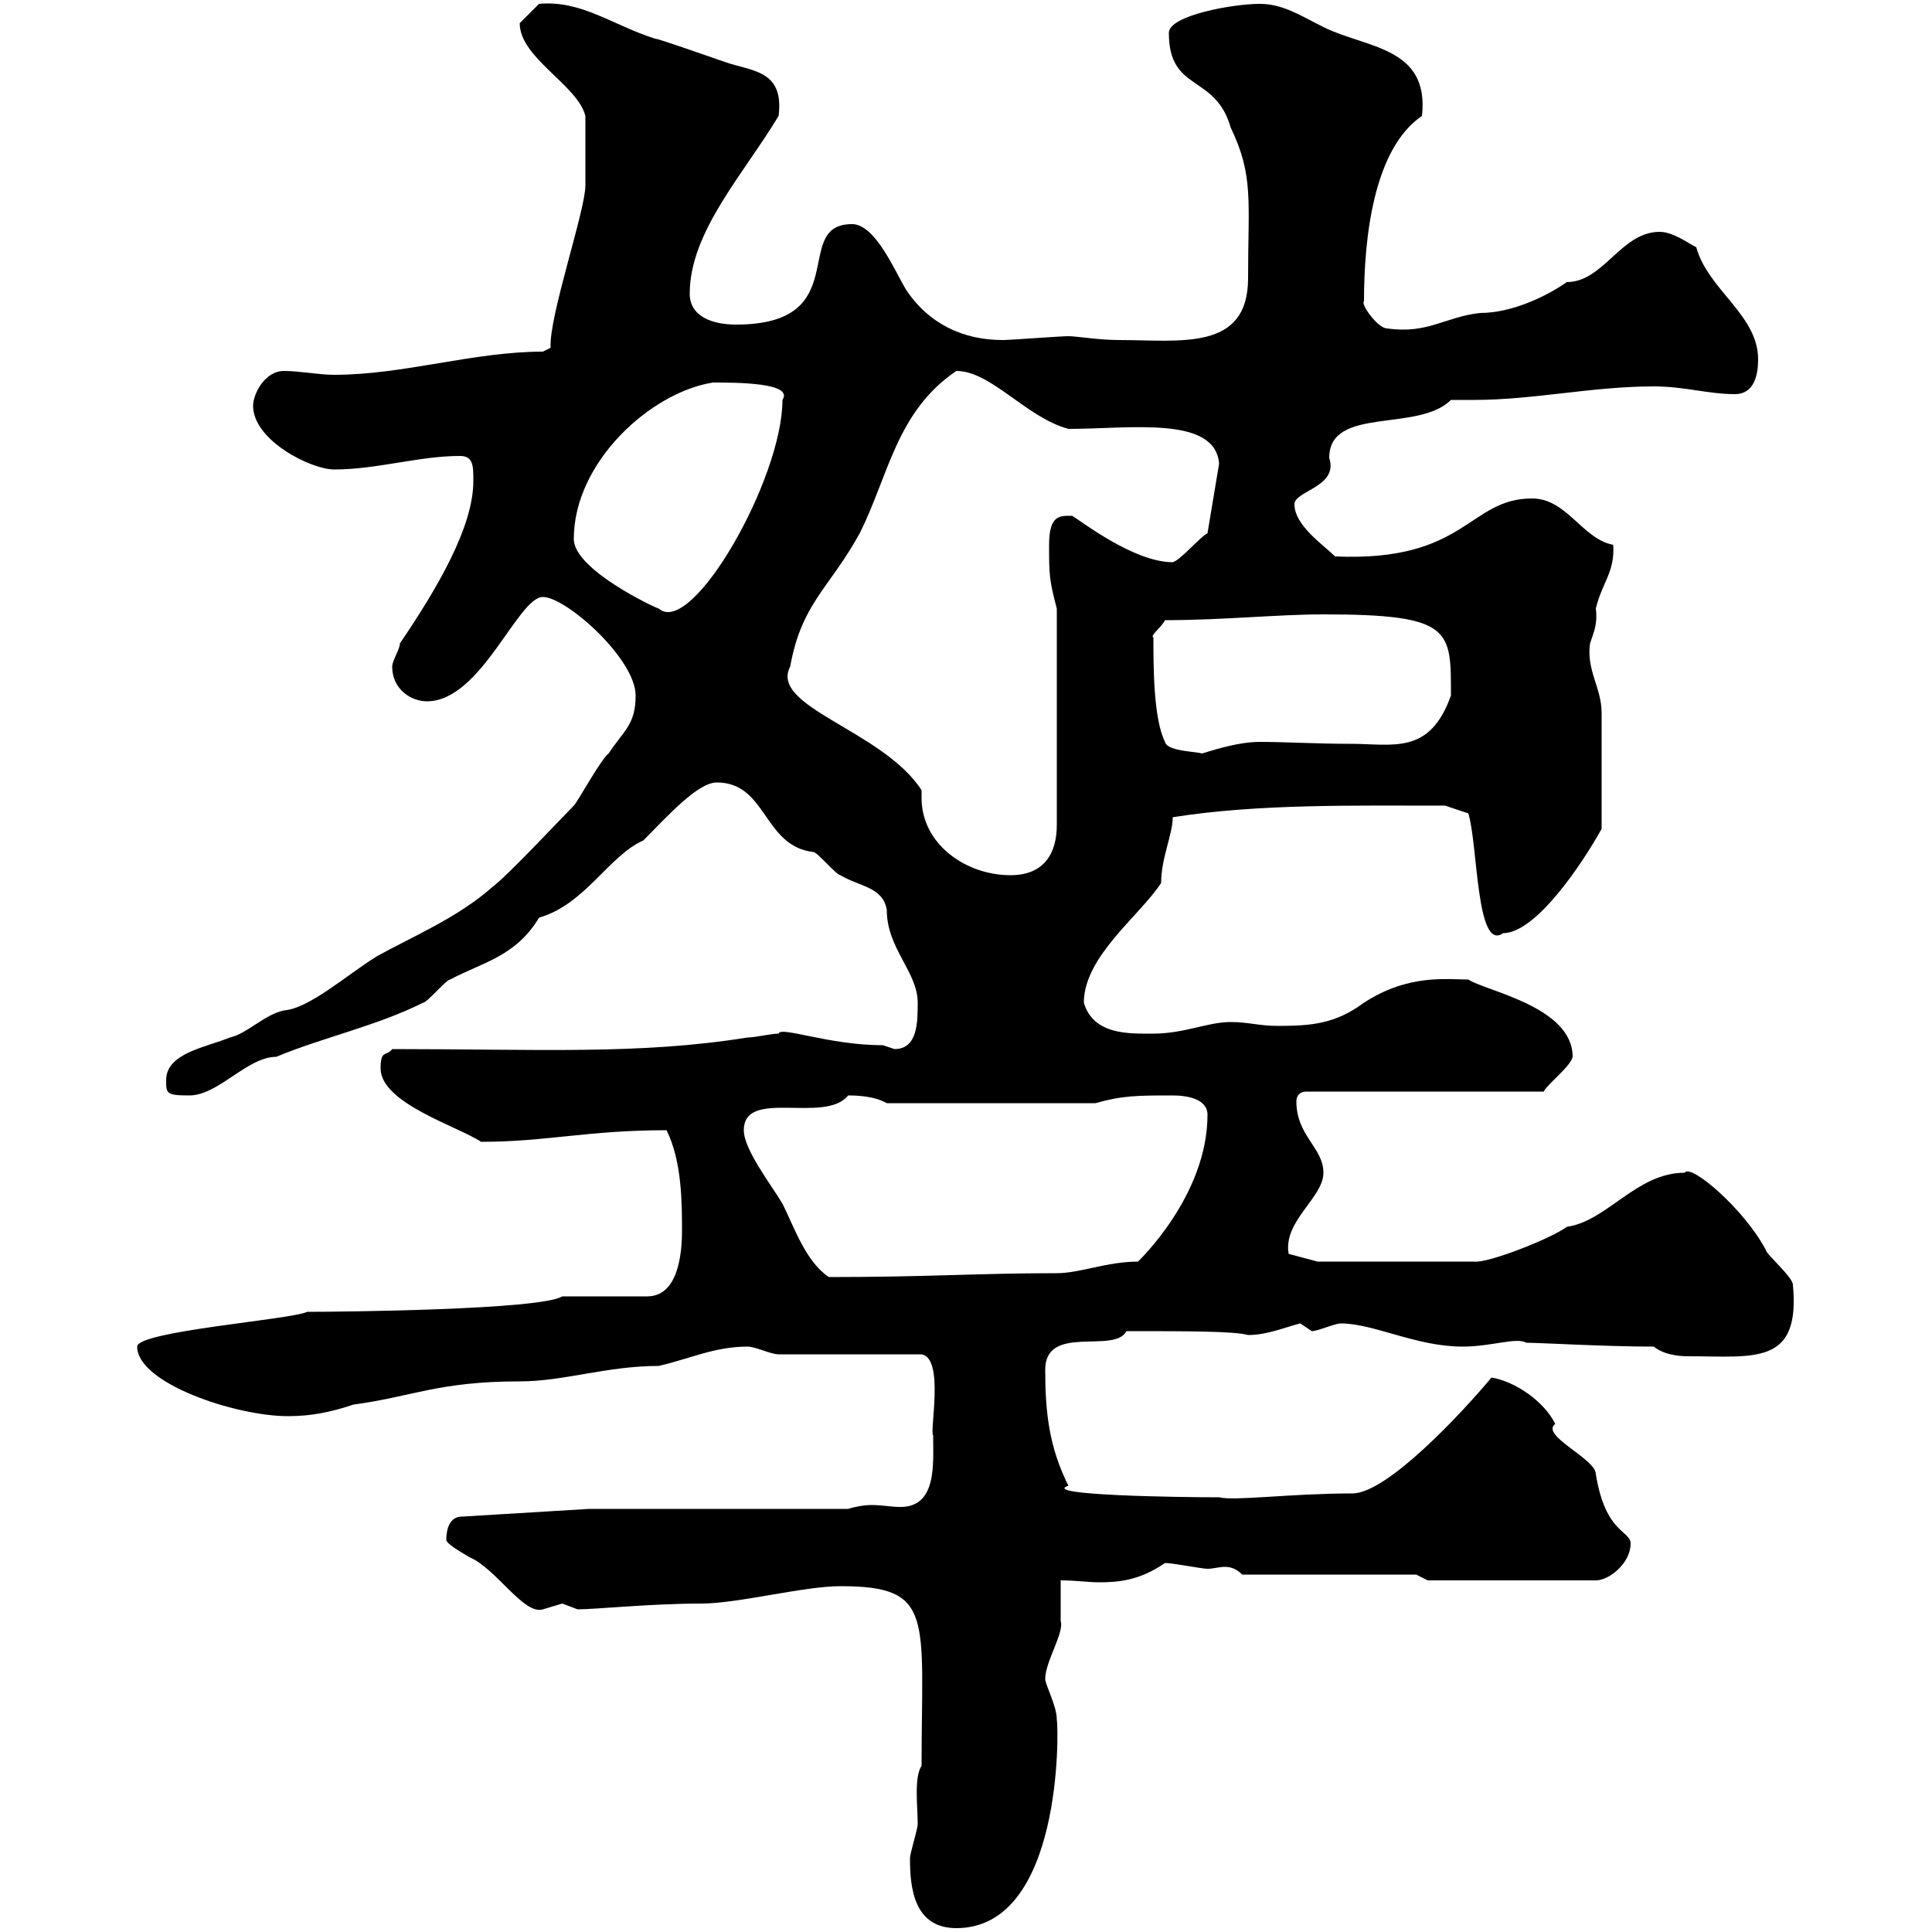 <svg xmlns="http://www.w3.org/2000/svg" xmlns:xlink="http://www.w3.org/1999/xlink" width="300" height="300"><path d="M141.30 288.60C141.30 293.10 141.90 299.40 148.50 299.40C165 299.40 164.40 268.50 164.10 267C164.10 264.90 162.30 261.60 162.30 260.70C162.30 258 165.30 253.50 164.70 251.70C164.70 250.80 164.70 246.30 164.70 245.40C167.10 245.40 168.90 245.70 170.70 245.70C173.70 245.70 177 245.40 180.90 242.70C182.10 242.70 186.60 243.60 187.50 243.60C188.40 243.60 189.30 243.30 190.20 243.30C191.10 243.30 192 243.60 192.90 244.50L219.90 244.50L221.70 245.40L247.80 245.40C249.90 245.40 253.20 242.70 253.20 239.70C253.20 237.60 249.30 238.20 247.80 228.90C247.80 226.50 239.10 222.90 241.50 221.10C239.70 217.50 235.20 214.50 231.60 213.90C227.10 219.30 215.40 231.90 210 231.90C200.40 231.90 191.70 233.10 189.30 232.50C183.30 232.50 161.40 232.20 165.90 230.70C162.90 224.70 162.30 219.30 162.30 212.70C162.30 205.50 173.10 210.30 174.90 206.70C184.50 206.70 191.70 206.70 193.80 207.30C196.80 207.30 199.50 206.10 201.90 205.50C201.90 205.50 203.70 206.70 203.70 206.70C204.60 206.70 207.30 205.50 208.20 205.50C213.30 205.50 219.90 209.10 227.10 209.10C231.60 209.10 235.50 207.60 237 208.50C239.10 208.50 249.30 209.10 256.80 209.10C258.30 210.30 260.40 210.60 262.20 210.60C272.40 210.60 279.60 212.10 278.40 199.50C278.40 198.30 274.20 194.70 274.20 194.10C270.90 187.80 262.50 180.60 261.60 182.10C254.10 182.10 249.60 189.60 243.30 190.50C240.90 192.30 231 196.20 228.90 195.90L204.60 195.90L200.10 194.70C199.20 189.60 205.50 186 205.50 182.10C205.50 178.20 201.30 176.40 201.30 171C201.30 170.10 201.90 169.50 202.80 169.50L239.70 169.50C240.30 168.30 243.90 165.60 244.20 164.10C244.20 156.30 230.70 153.90 228 152.10C224.70 152.10 218.70 151.20 211.80 155.70C207.30 159 203.70 159.30 198.30 159.30C195.60 159.30 193.80 158.70 191.10 158.70C187.50 158.70 183.90 160.50 179.10 160.50C175.50 160.50 169.80 160.80 168.30 155.70C168.30 148.50 177 142.20 180.30 137.10C180.30 133.20 182.10 129.60 182.10 126.90C195.30 124.80 210.30 125.10 224.40 125.10L228 126.30C229.50 131.10 229.20 147.90 233.40 144.90C238.50 144.90 245.70 134.10 248.70 128.70C248.70 123.30 248.70 113.10 248.70 110.70C248.70 106.80 246.30 104.10 246.90 99.90C247.50 98.10 248.10 96.90 247.80 94.50C248.70 90.60 250.80 88.80 250.50 84.60C245.70 83.70 243.30 77.40 237.90 77.40C228 77.40 227.70 87.30 207.30 86.40C205.50 84.60 201 81.60 201 78.30C201 76.20 207.90 75.60 206.40 71.10C206.40 63 220.20 67.20 225.30 62.10C226.20 62.10 227.70 62.10 228.90 62.10C238.20 62.10 247.20 60 256.80 60C261.60 60 265.20 61.20 269.40 61.20C272.40 61.20 273 58.20 273 55.80C273 48.90 265.20 45 263.40 38.40C262.20 37.80 259.80 36 257.70 36C251.70 36 249 43.80 243.30 43.80C240.30 45.90 234.90 48.60 229.80 48.60C224.40 49.20 221.70 51.90 215.40 51C213.90 51 211.20 47.10 211.80 46.80C211.80 36.90 213.30 23.10 220.80 18C222 7.20 212.10 7.50 205.50 4.20C201.90 2.40 199.20 0.60 195.60 0.60C191.40 0.60 181.50 2.40 181.50 5.10C181.50 14.40 188.70 11.40 191.10 19.80C194.70 27.30 193.80 31.20 193.80 43.20C193.80 54.60 183.30 52.80 173.70 52.80C170.70 52.80 167.10 52.20 165.90 52.20C164.70 52.20 156.90 52.80 155.70 52.80C149.70 52.80 144.30 50.40 140.70 45C138.90 42 135.90 34.80 132.30 34.80C122.70 34.80 132.90 50.40 114.30 50.40C110.70 50.40 107.10 49.20 107.10 45.60C107.10 36 115.50 27 120.90 18C121.80 10.80 116.70 11.10 112.50 9.60C110.70 9 102.30 6 101.70 6C95.10 3.90 90.30 0 83.70 0.60C83.70 0.60 81.90 2.40 80.70 3.60C80.70 9 89.70 13.20 90.90 18C90.90 22.20 90.90 27.60 90.90 28.80C90.90 32.70 85.20 49.20 85.50 54L84.30 54.60C73.50 54.60 62.70 58.20 51.90 58.20C49.50 58.20 46.50 57.60 44.10 57.60C41.10 57.60 39.30 61.20 39.30 63C39.30 68.40 48.30 72.90 51.90 72.90C58.50 72.90 65.10 70.80 71.40 70.80C73.50 70.80 73.50 72.30 73.50 74.70C73.50 81.90 67.80 91.50 62.10 99.90C62.10 100.80 60.90 102.60 60.90 103.50C60.90 107.10 63.90 108.90 66.30 108.90C74.70 108.90 80.40 92.70 84.30 92.70C87.90 92.70 98.70 102.30 98.70 108C98.70 112.50 96.90 113.40 94.50 117C93.30 117.90 89.70 124.50 89.10 125.10C87.30 126.90 78.90 135.90 76.50 137.70C71.10 142.50 63.90 145.50 58.50 148.50C53.70 151.50 48 156.60 44.10 156.90C41.10 157.50 38.40 160.50 35.70 161.10C32.10 162.60 25.80 163.50 25.80 167.70C25.80 169.80 25.80 170.10 29.40 170.10C33.90 170.10 38.40 164.10 42.90 164.10C50.10 161.10 58.50 159.30 65.70 155.70C66.30 155.70 69.30 152.10 69.90 152.10C75 149.40 80.10 148.50 83.70 142.50C90.90 140.40 94.50 132.90 99.90 130.50C103.50 126.90 108.30 121.50 111.30 121.50C119.10 121.50 118.50 131.40 126.30 132.30C126.90 132.30 129.90 135.90 130.50 135.90C133.50 137.70 137.10 137.70 137.70 141.30C137.70 147.30 142.50 150.90 142.50 155.70C142.50 158.70 142.50 162.90 138.90 162.90C138.90 162.90 137.10 162.30 137.10 162.30C128.70 162.30 121.20 159.30 120.90 160.50C119.70 160.50 117.30 161.10 116.10 161.10C99.30 163.80 83.70 162.90 60.90 162.90C60 164.10 59.10 162.90 59.10 165.90C59.10 171.30 71.10 174.90 74.70 177.30C84.90 177.30 91.20 175.50 103.50 175.50C105.90 180.30 105.90 186.90 105.90 191.10C105.90 194.70 105.30 201.30 100.50 201.30L87.30 201.30C84 203.40 52.80 203.70 47.70 203.70C45.30 204.90 21.30 206.70 21.30 209.10C21.30 214.80 36.60 219.90 44.70 219.90C48.30 219.90 51.30 219.30 54.90 218.10C63.90 216.90 68.10 214.50 80.70 214.50C87.60 214.50 94.20 212.10 102.30 212.10C107.40 210.90 111 209.10 116.10 209.10C117.30 209.10 119.70 210.30 120.90 210.30L143.10 210.30C146.70 210.90 144.30 222.30 144.90 222.90C144.90 227.40 145.50 234 139.80 234C138.30 234 137.10 233.70 135.30 233.70C134.10 233.70 132.60 234 131.70 234.30L91.50 234.30L71.70 235.50C69.90 235.50 69.30 237.30 69.30 239.10C69.30 239.70 71.40 240.90 72.90 241.80C77.10 243.60 81.30 250.80 84.30 249.90C84.30 249.90 87.30 249 87.30 249C87.30 249 89.70 249.90 89.70 249.90C92.40 249.90 101.10 249 108.90 249C114.60 249 124.80 246.30 130.50 246.30C145.20 246.30 143.10 251.10 143.10 274.20C141.90 276 142.50 280.50 142.50 283.20C142.50 284.10 141.30 287.70 141.30 288.60ZM115.50 175.50C115.50 168.90 128.10 174.60 131.70 170.10C132.60 170.10 135.60 170.10 137.70 171.30L170.10 171.30C174.30 170.10 176.70 170.10 182.10 170.10C184.50 170.10 187.50 170.70 187.50 173.10C187.50 185.70 176.70 195.90 176.70 195.90C171.90 195.90 167.70 197.70 164.10 197.70C151.80 197.70 144.30 198.30 128.70 198.30C125.10 195.90 123.30 190.50 121.50 186.90C119.70 183.90 115.50 178.50 115.50 175.50ZM143.10 122.70C137.10 113.40 119.40 109.80 122.70 103.50C124.50 93.60 128.70 91.50 133.50 82.80C138 73.80 139.20 63.90 148.50 57.60C153.90 57.60 159.30 64.80 165.90 66.60C175.50 66.60 188.70 64.50 189.30 72L187.50 82.80C186.30 83.40 183.30 87 182.10 87.30C176.10 87.30 168 81 166.50 80.10C164.70 80.10 162.90 79.80 162.90 84.60C162.90 89.10 162.90 90 164.10 94.50L164.10 128.10C164.10 132.30 162.30 135.90 156.90 135.90C150 135.90 143.10 131.10 143.10 123.90C143.10 123.30 143.10 123 143.10 122.70ZM179.10 99C178.50 98.70 180.30 97.50 180.90 96.30C189.90 96.30 198.30 95.40 205.50 95.40C225.60 95.40 225.30 97.80 225.30 108C222 117.30 216.30 115.50 209.70 115.50C204.60 115.50 199.50 115.20 195.60 115.20C191.70 115.20 186.90 117 186.60 117C186 116.70 181.20 116.70 180.90 115.20C179.10 111.60 179.10 103.50 179.10 99ZM89.10 83.70C89.10 71.70 101.10 60.90 110.70 59.40C114.30 59.40 123.30 59.40 121.50 62.10C121.50 74.40 107.40 99 102.30 94.50C102 94.50 89.10 88.50 89.10 83.70Z"/></svg>